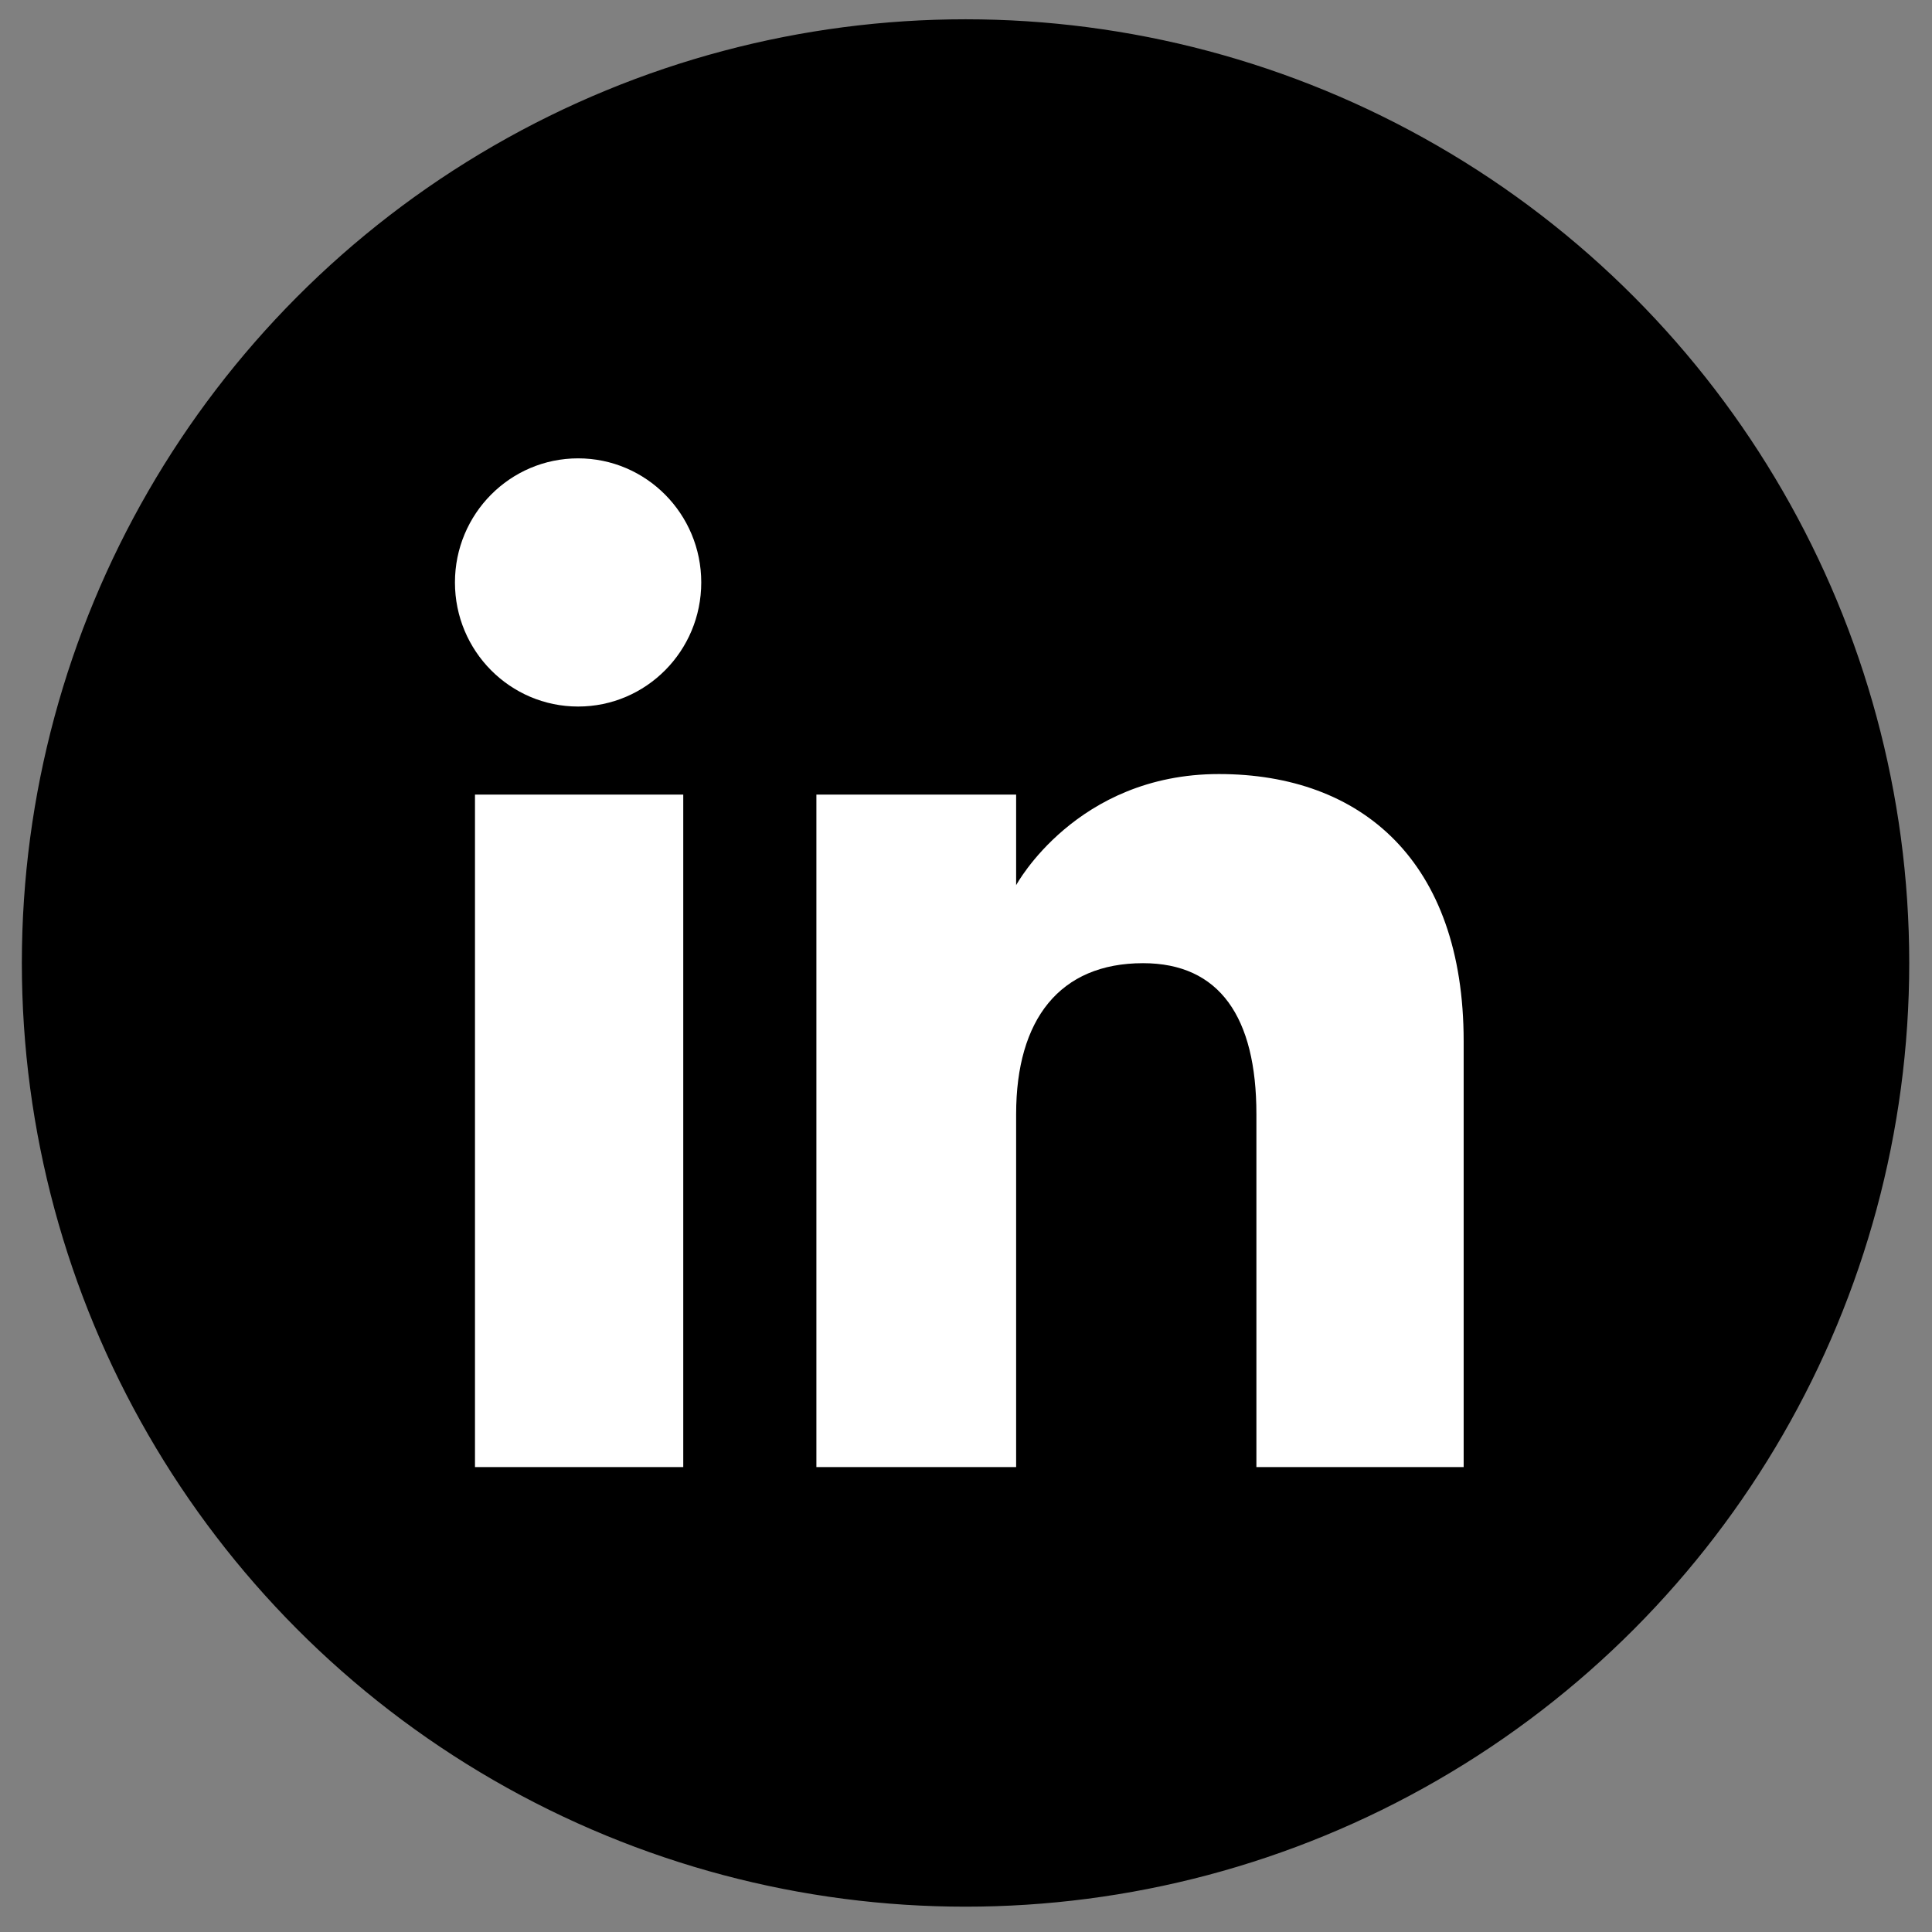 <?xml version="1.0" encoding="utf-8"?>
<!-- Generator: Adobe Illustrator 15.0.2, SVG Export Plug-In . SVG Version: 6.00 Build 0)  -->
<!DOCTYPE svg PUBLIC "-//W3C//DTD SVG 1.1//EN" "http://www.w3.org/Graphics/SVG/1.1/DTD/svg11.dtd">
<svg version="1.1" id="Vrstva_1" xmlns="http://www.w3.org/2000/svg" xmlns:xlink="http://www.w3.org/1999/xlink" x="0px" y="0px"
	 width="566.93px" height="566.93px" viewBox="0 0 566.93 566.93" enable-background="new 0 0 566.93 566.93" xml:space="preserve">
<rect x="0" y="0" width="566.93" height="566.93" fill="#808080" stroke="none"/>
<circle stroke="#000000" stroke-miterlimit="10" cx="283.33" cy="282.58" r="276.42"/>
<path fill="#FFFFFF" d="M429.5,430.5h-60.819V326.915c0-28.405-10.79-44.276-33.271-44.276c-24.454,0-37.233,16.517-37.233,44.276
	V430.5h-58.613V233.167h58.613v26.58c0,0,17.621-32.609,59.503-32.609c41.857,0,71.82,25.56,71.82,78.42V430.5z M169.644,207.327
	c-19.968,0-36.144-16.304-36.144-36.414s16.176-36.414,36.144-36.414c19.962,0,36.133,16.304,36.133,36.414
	S189.606,207.327,169.644,207.327z M139.381,430.5h61.115V233.167h-61.115V430.5z"/>
</svg>
